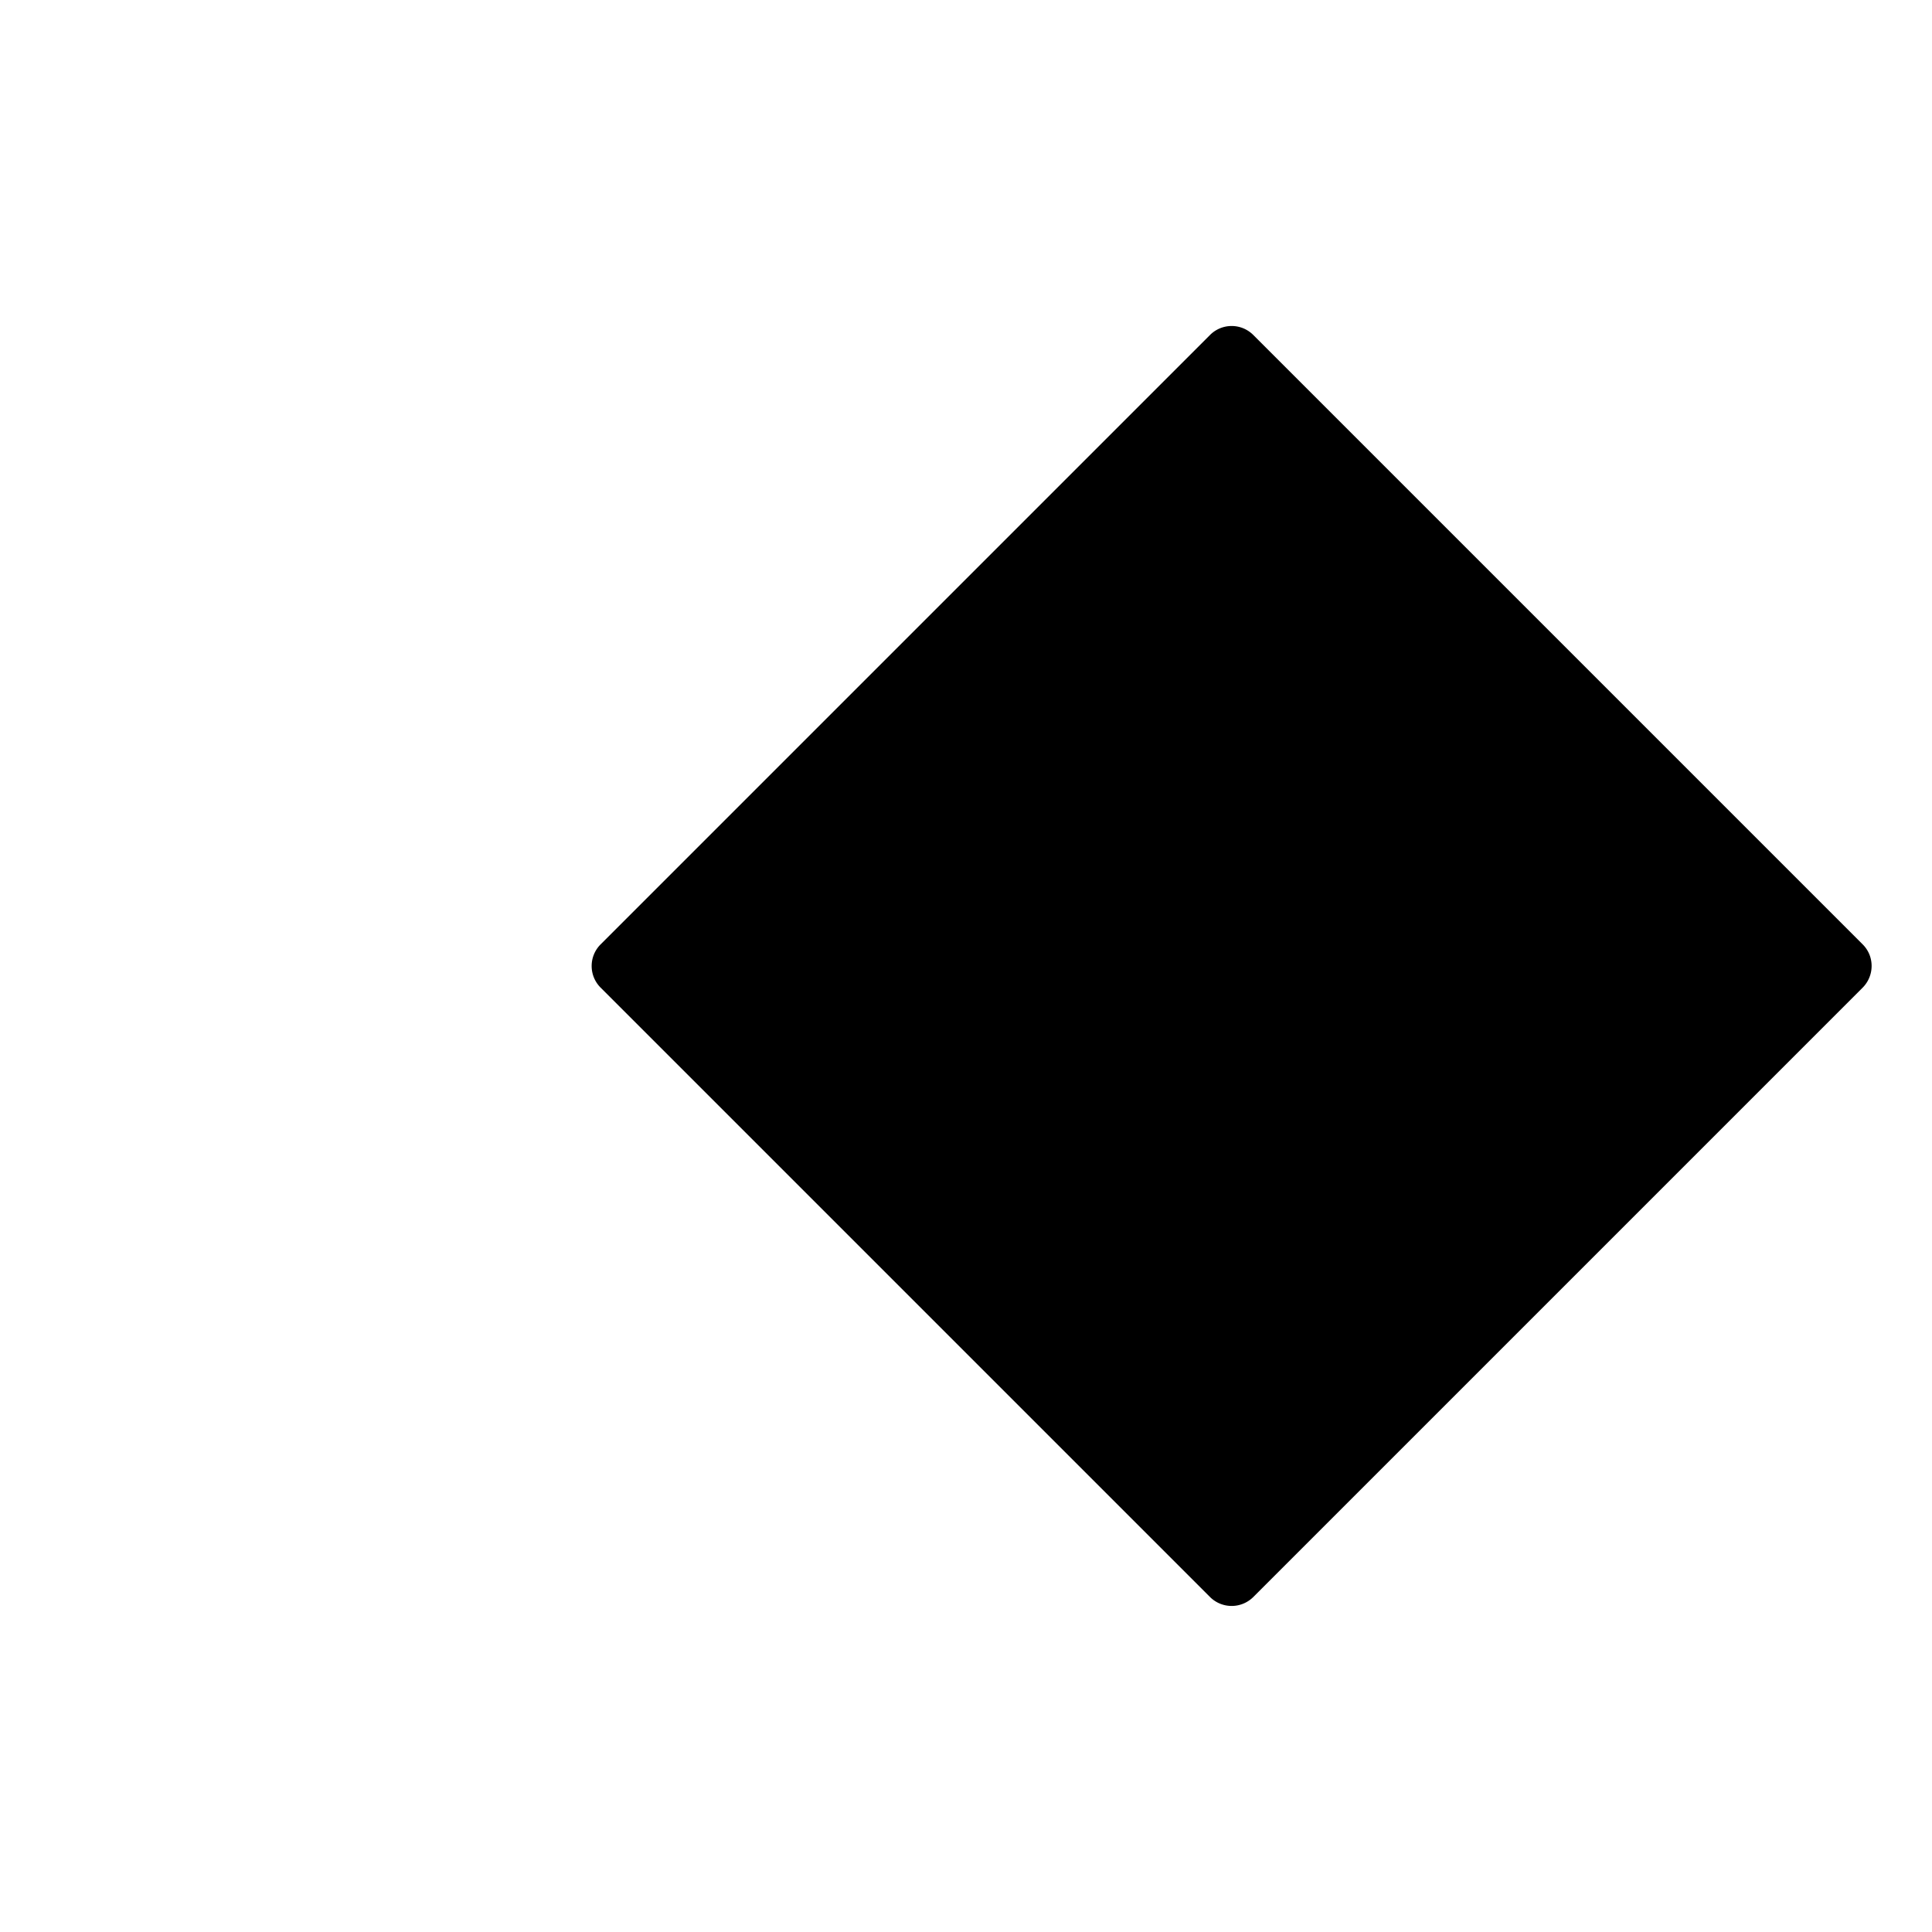 <svg xmlns="http://www.w3.org/2000/svg" viewBox="0 0 16 16" stroke-linecap="round" stroke-linejoin="round">
  <path d="M6.888 9.656h.391m1.168 1.656h.39M6.888 6.344h.391M8.447 8h.39m1.168 1.656h.39m1.168 1.656h.391M8.447 4.688h.39m1.168 1.656h.39M11.563 8h.391m1.169 1.656h.389m-1.947-4.968h.389m1.169 1.656h.389M1.5 8H5m-.025.18l5.045 5.045a.254.254 0 00.36 0l5.045-5.045a.255.255 0 00.056-.277.255.255 0 00-.056-.083L10.38 2.775a.253.253 0 00-.36 0L4.975 7.82a.253.253 0 000 .36z"/>
</svg>
